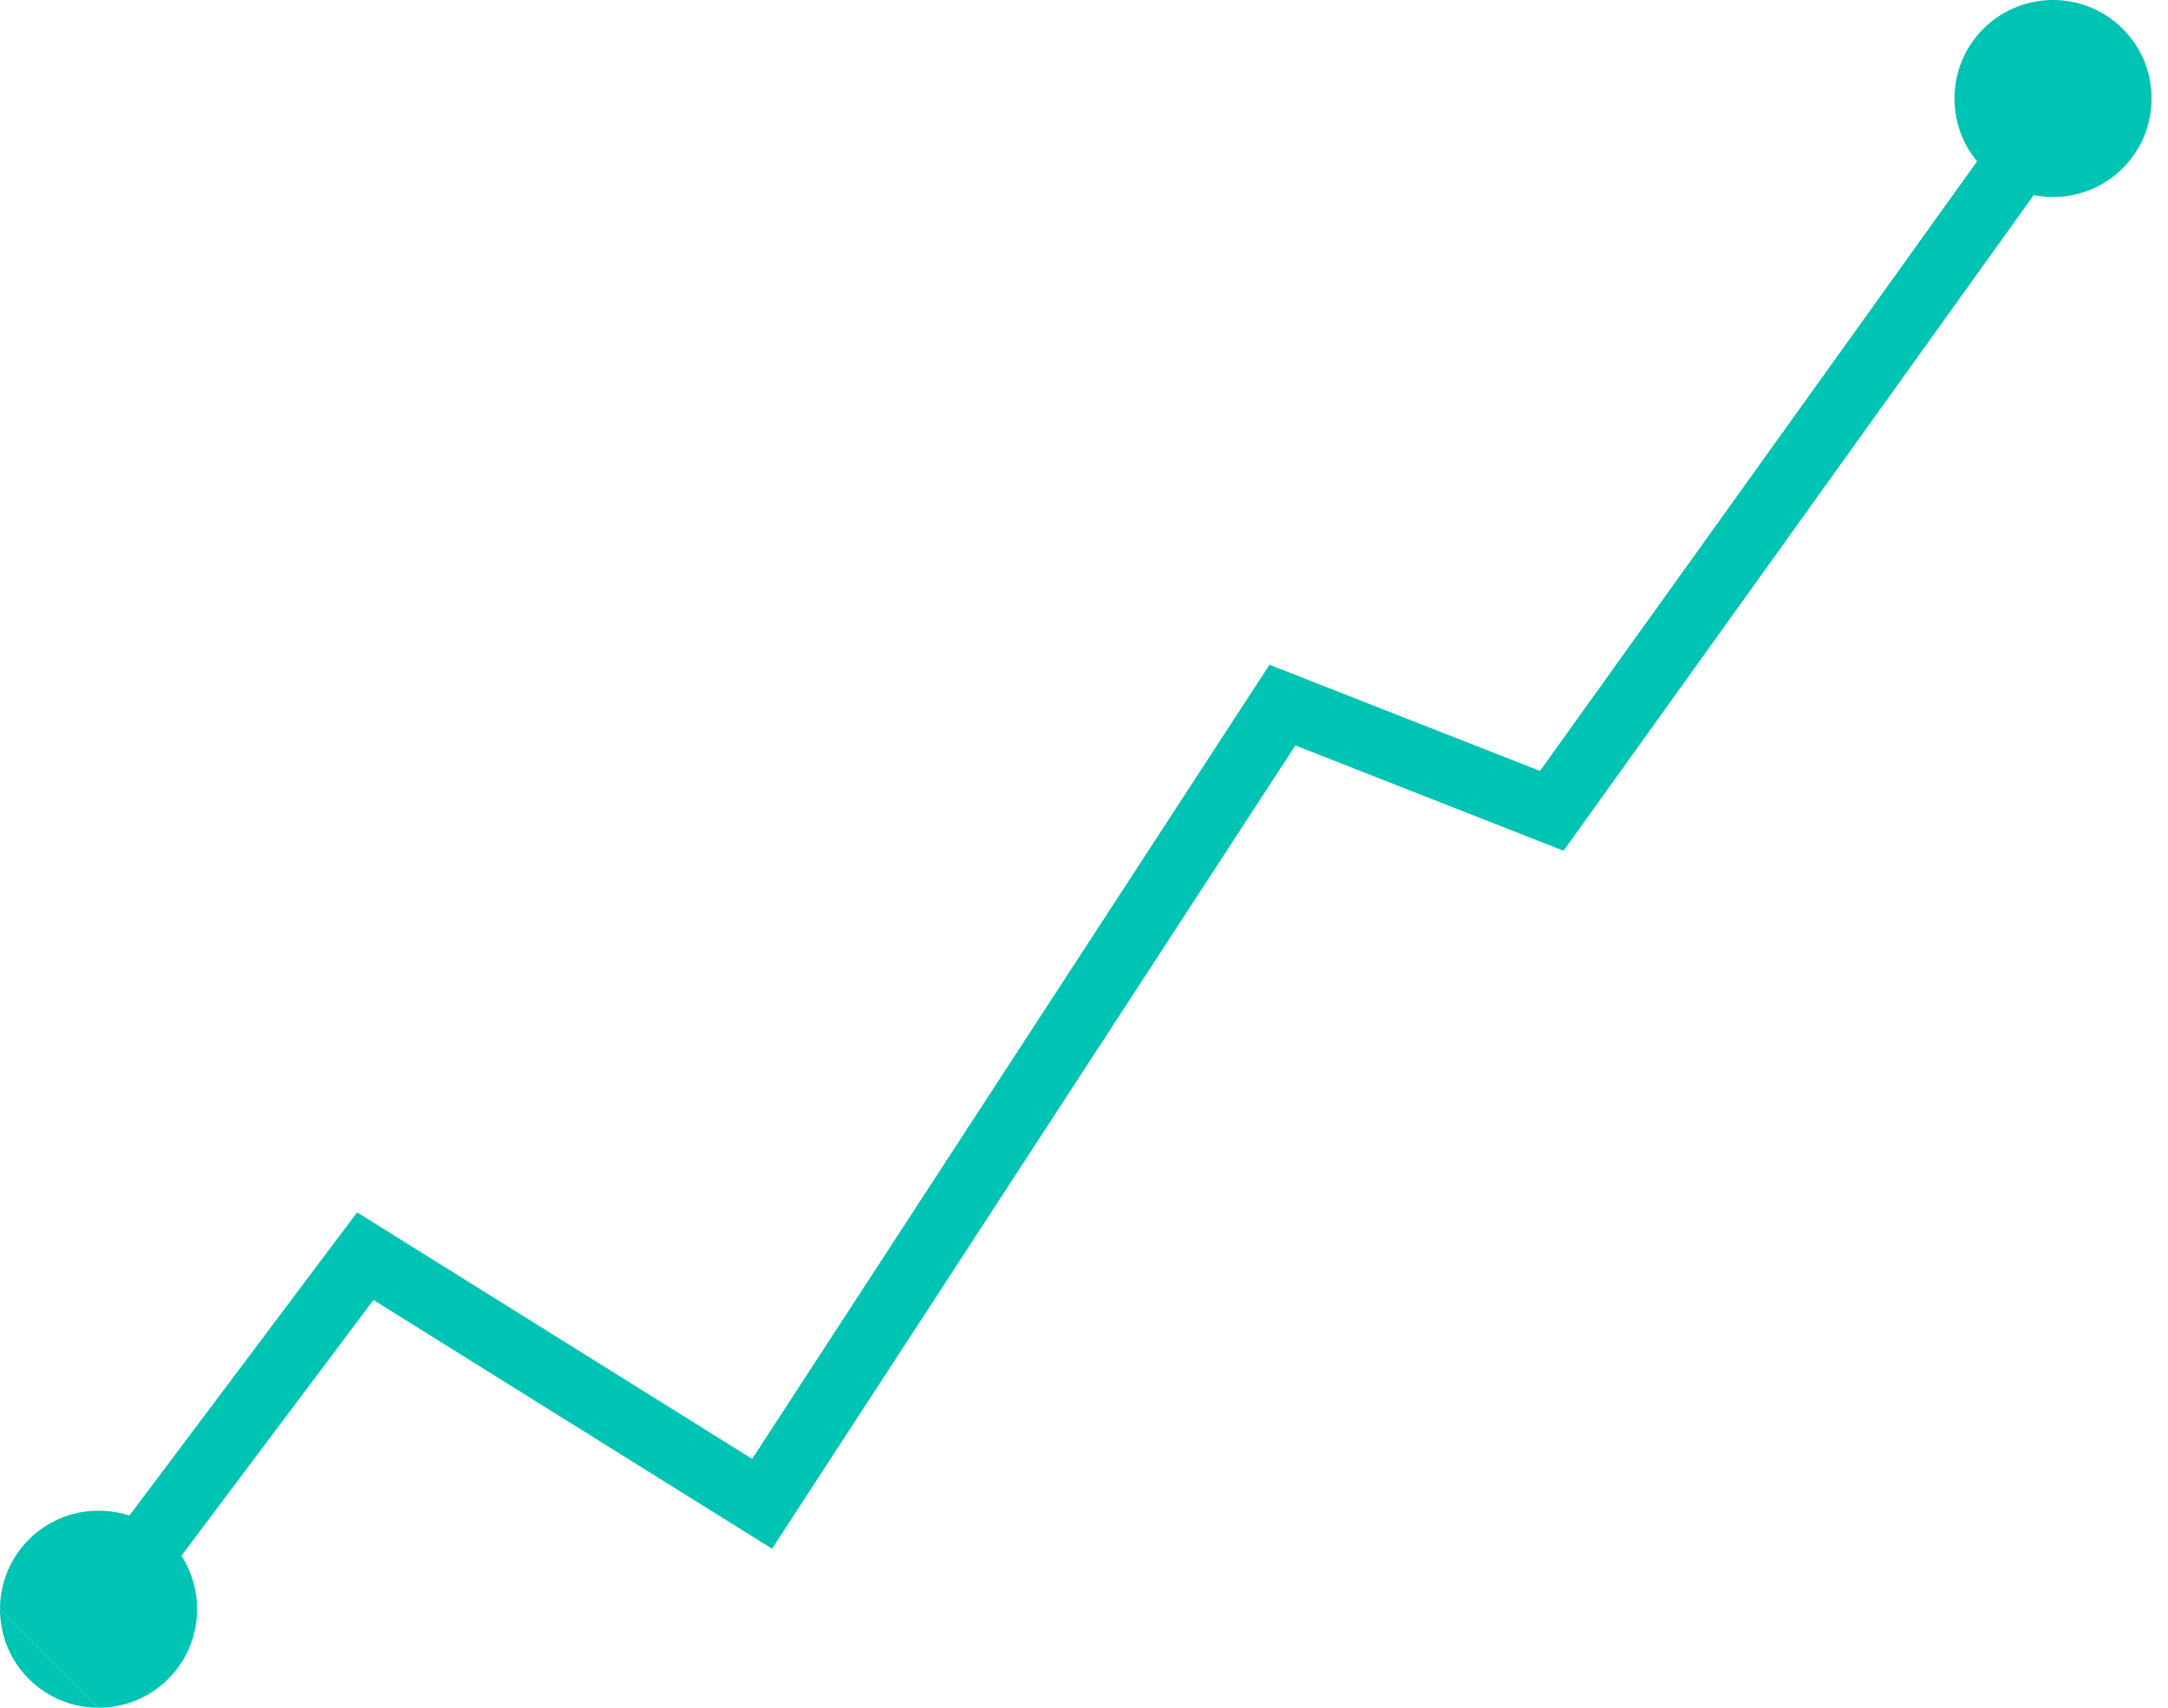 <svg width="66" height="52" viewBox="0 0 66 52" fill="none" xmlns="http://www.w3.org/2000/svg">
<g clip-path="url(#clip0_1_18)">
<path d="M0 49C0 50.66 1.34 52 3 52Z" fill="#00C4B3"/>
<path d="M3 52C4.66 52 6 50.66 6 49C6 47.34 4.66 46 3 46C1.34 46 0 47.34 0 49" fill="#00C4B3"/>
<path d="M62.5 6C64.16 6 65.5 4.66 65.5 3C65.5 1.34 64.16 0 62.5 0C60.84 0 59.5 1.34 59.5 3C59.5 4.66 60.84 6 62.5 6Z" fill="#00C4B3"/>
<path d="M3.2 48.8L11.12 38.25L23.2 45.79L39.04 21.47L47.24 24.69L63.09 2.58" stroke="#00C4B3" stroke-width="2"/>
</g>
<defs>
<clipPath id="clip0_1_18">
<rect width="65.5" height="52" fill="white"/>
</clipPath>
</defs>
</svg>
